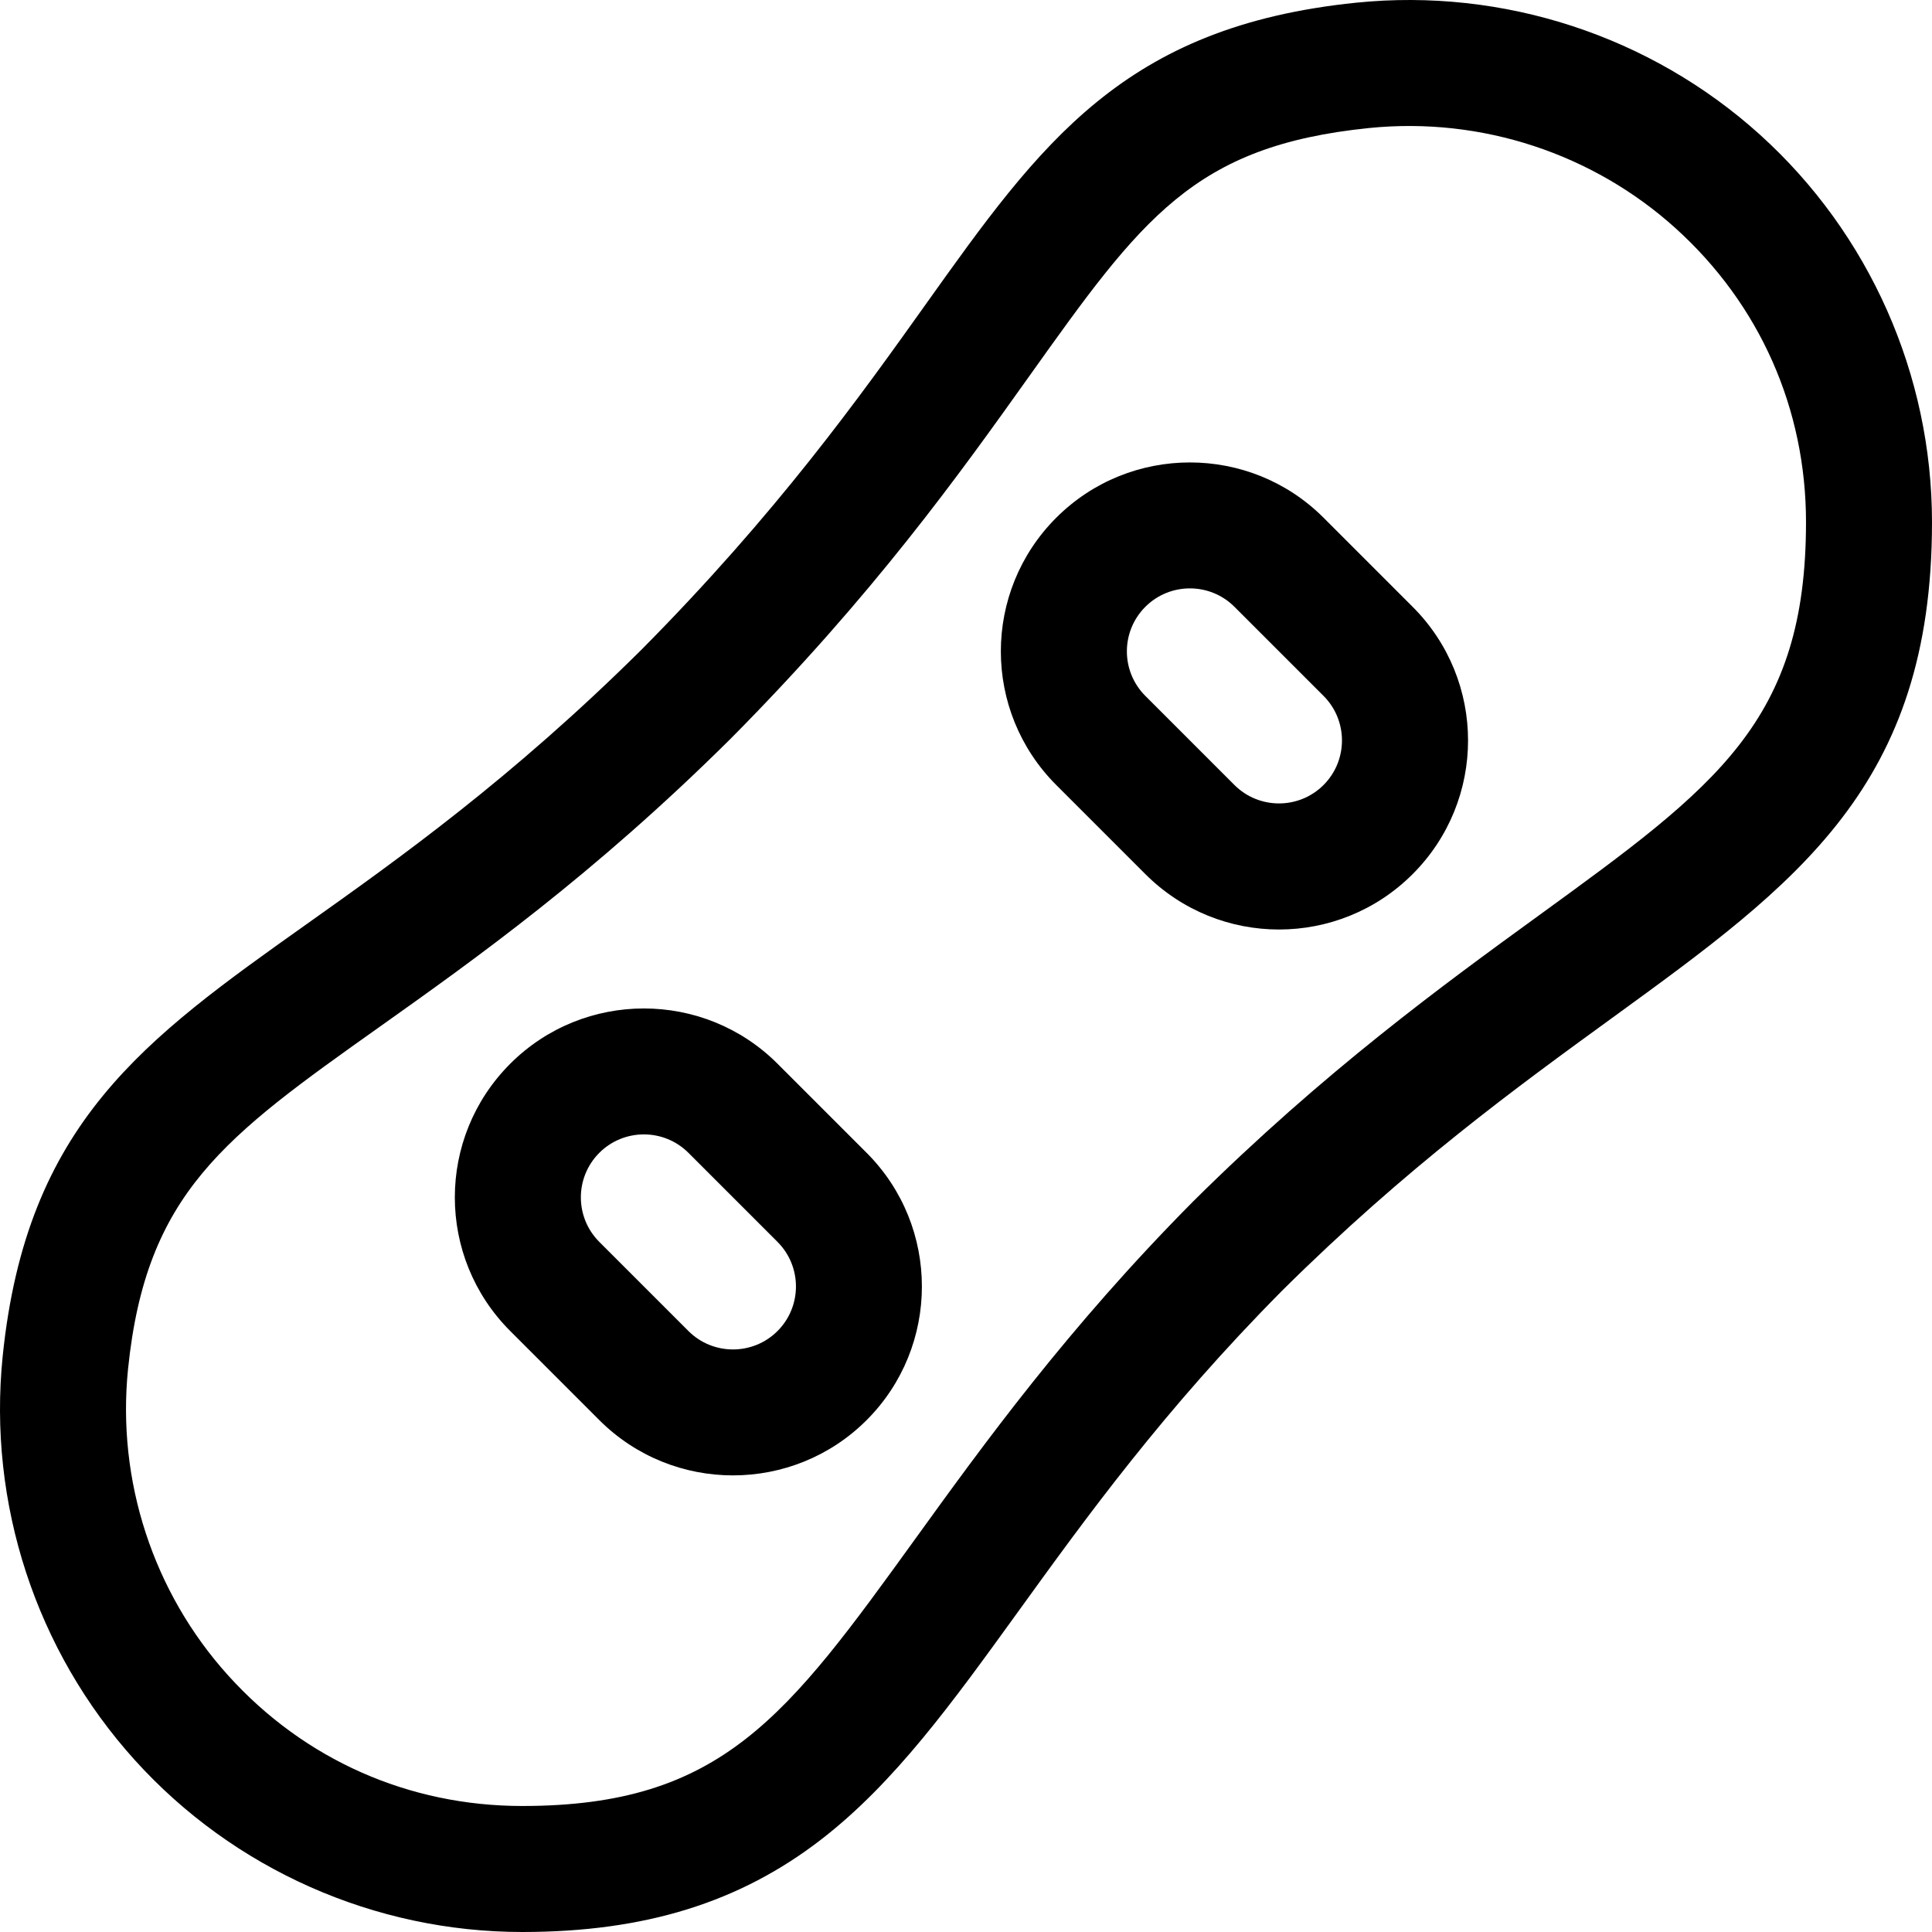 <?xml version="1.0" encoding="iso-8859-1"?>
<!-- Uploaded to: SVG Repo, www.svgrepo.com, Generator: SVG Repo Mixer Tools -->
<svg fill="#000000" height="800px" width="800px" version="1.1" id="Layer_1" xmlns="http://www.w3.org/2000/svg" xmlns:xlink="http://www.w3.org/1999/xlink" 
	 viewBox="0 0 512.001 512.001" xml:space="preserve">
<g>
	<g>
		<path d="M466.45,35.731C437.442,9.517,398.442-3.252,359.436,0.709c-61.612,6.287-83.602,37.141-114.039,79.845
			c-17.596,24.688-39.491,55.409-75.423,91.643c-34.484,34.195-64.481,55.497-88.583,72.613
			C38.211,275.471,7.015,297.624,0.707,359.446c-3.956,38.996,8.81,77.997,35.023,107.003C61.891,495.398,99.312,512,138.398,512
			c32.454,0,57.661-7.815,79.326-24.596c19.37-15.003,34.529-35.987,52.083-60.284c18.108-25.064,38.63-53.473,69.981-85.095
			c32.939-32.661,61.991-53.768,87.625-72.392c49.107-35.679,84.587-61.456,84.587-131.234
			C512.001,99.312,495.398,61.891,466.45,35.731z M407.787,242.618c-25.298,18.38-56.781,41.254-91.555,75.74
			c-0.032,0.032-0.066,0.066-0.098,0.098c-33.216,33.493-55.494,64.33-73.394,89.109c-34.17,47.3-51.322,71.042-104.34,71.042
			c-30.098,0-57.761-12.269-77.893-34.548c-19.895-22.012-29.582-51.625-26.578-81.234c4.771-46.745,25.498-61.464,66.795-90.789
			c25.111-17.832,56.362-40.023,92.813-76.178c0.032-0.032,0.065-0.065,0.097-0.097c37.87-38.181,60.652-70.144,78.956-95.826
			c29.976-42.059,43.658-61.254,90.227-66.007c29.884-3.03,59.428,6.861,81.246,26.576c22.278,20.132,34.547,47.796,34.547,77.893
			C478.608,191.161,454.94,208.358,407.787,242.618z"/>
	</g>
</g>
<g>
	<g>
		<path d="M229.665,305.512l-23.612-23.612c-19.529-19.53-51.307-19.53-70.835,0c-19.576,19.576-19.578,51.258,0,70.835
			l23.612,23.612c19.528,19.529,51.306,19.53,70.835,0C249.194,356.818,249.194,325.041,229.665,305.512z M206.053,352.735
			c-6.509,6.509-17.101,6.51-23.612,0l-23.612-23.613c-6.526-6.525-6.526-17.084,0-23.611c6.512-6.51,17.102-6.509,23.612,0
			l23.612,23.612C212.563,335.633,212.563,346.225,206.053,352.735z"/>
	</g>
</g>
<g>
	<g>
		<path d="M374.366,160.812L350.755,137.2c-19.53-19.531-51.308-19.529-70.836,0c-19.576,19.575-19.578,51.257,0,70.835
			l23.612,23.612c19.576,19.577,51.259,19.578,70.836,0C393.942,212.073,393.945,180.389,374.366,160.812z M350.755,208.035
			c-6.509,6.508-17.101,6.51-23.613,0l-23.612-23.613c-6.526-6.525-6.526-17.083,0-23.611c6.509-6.508,17.102-6.51,23.613,0
			l23.612,23.612C357.265,190.933,357.265,201.525,350.755,208.035z"/>
	</g>
</g>
</svg>